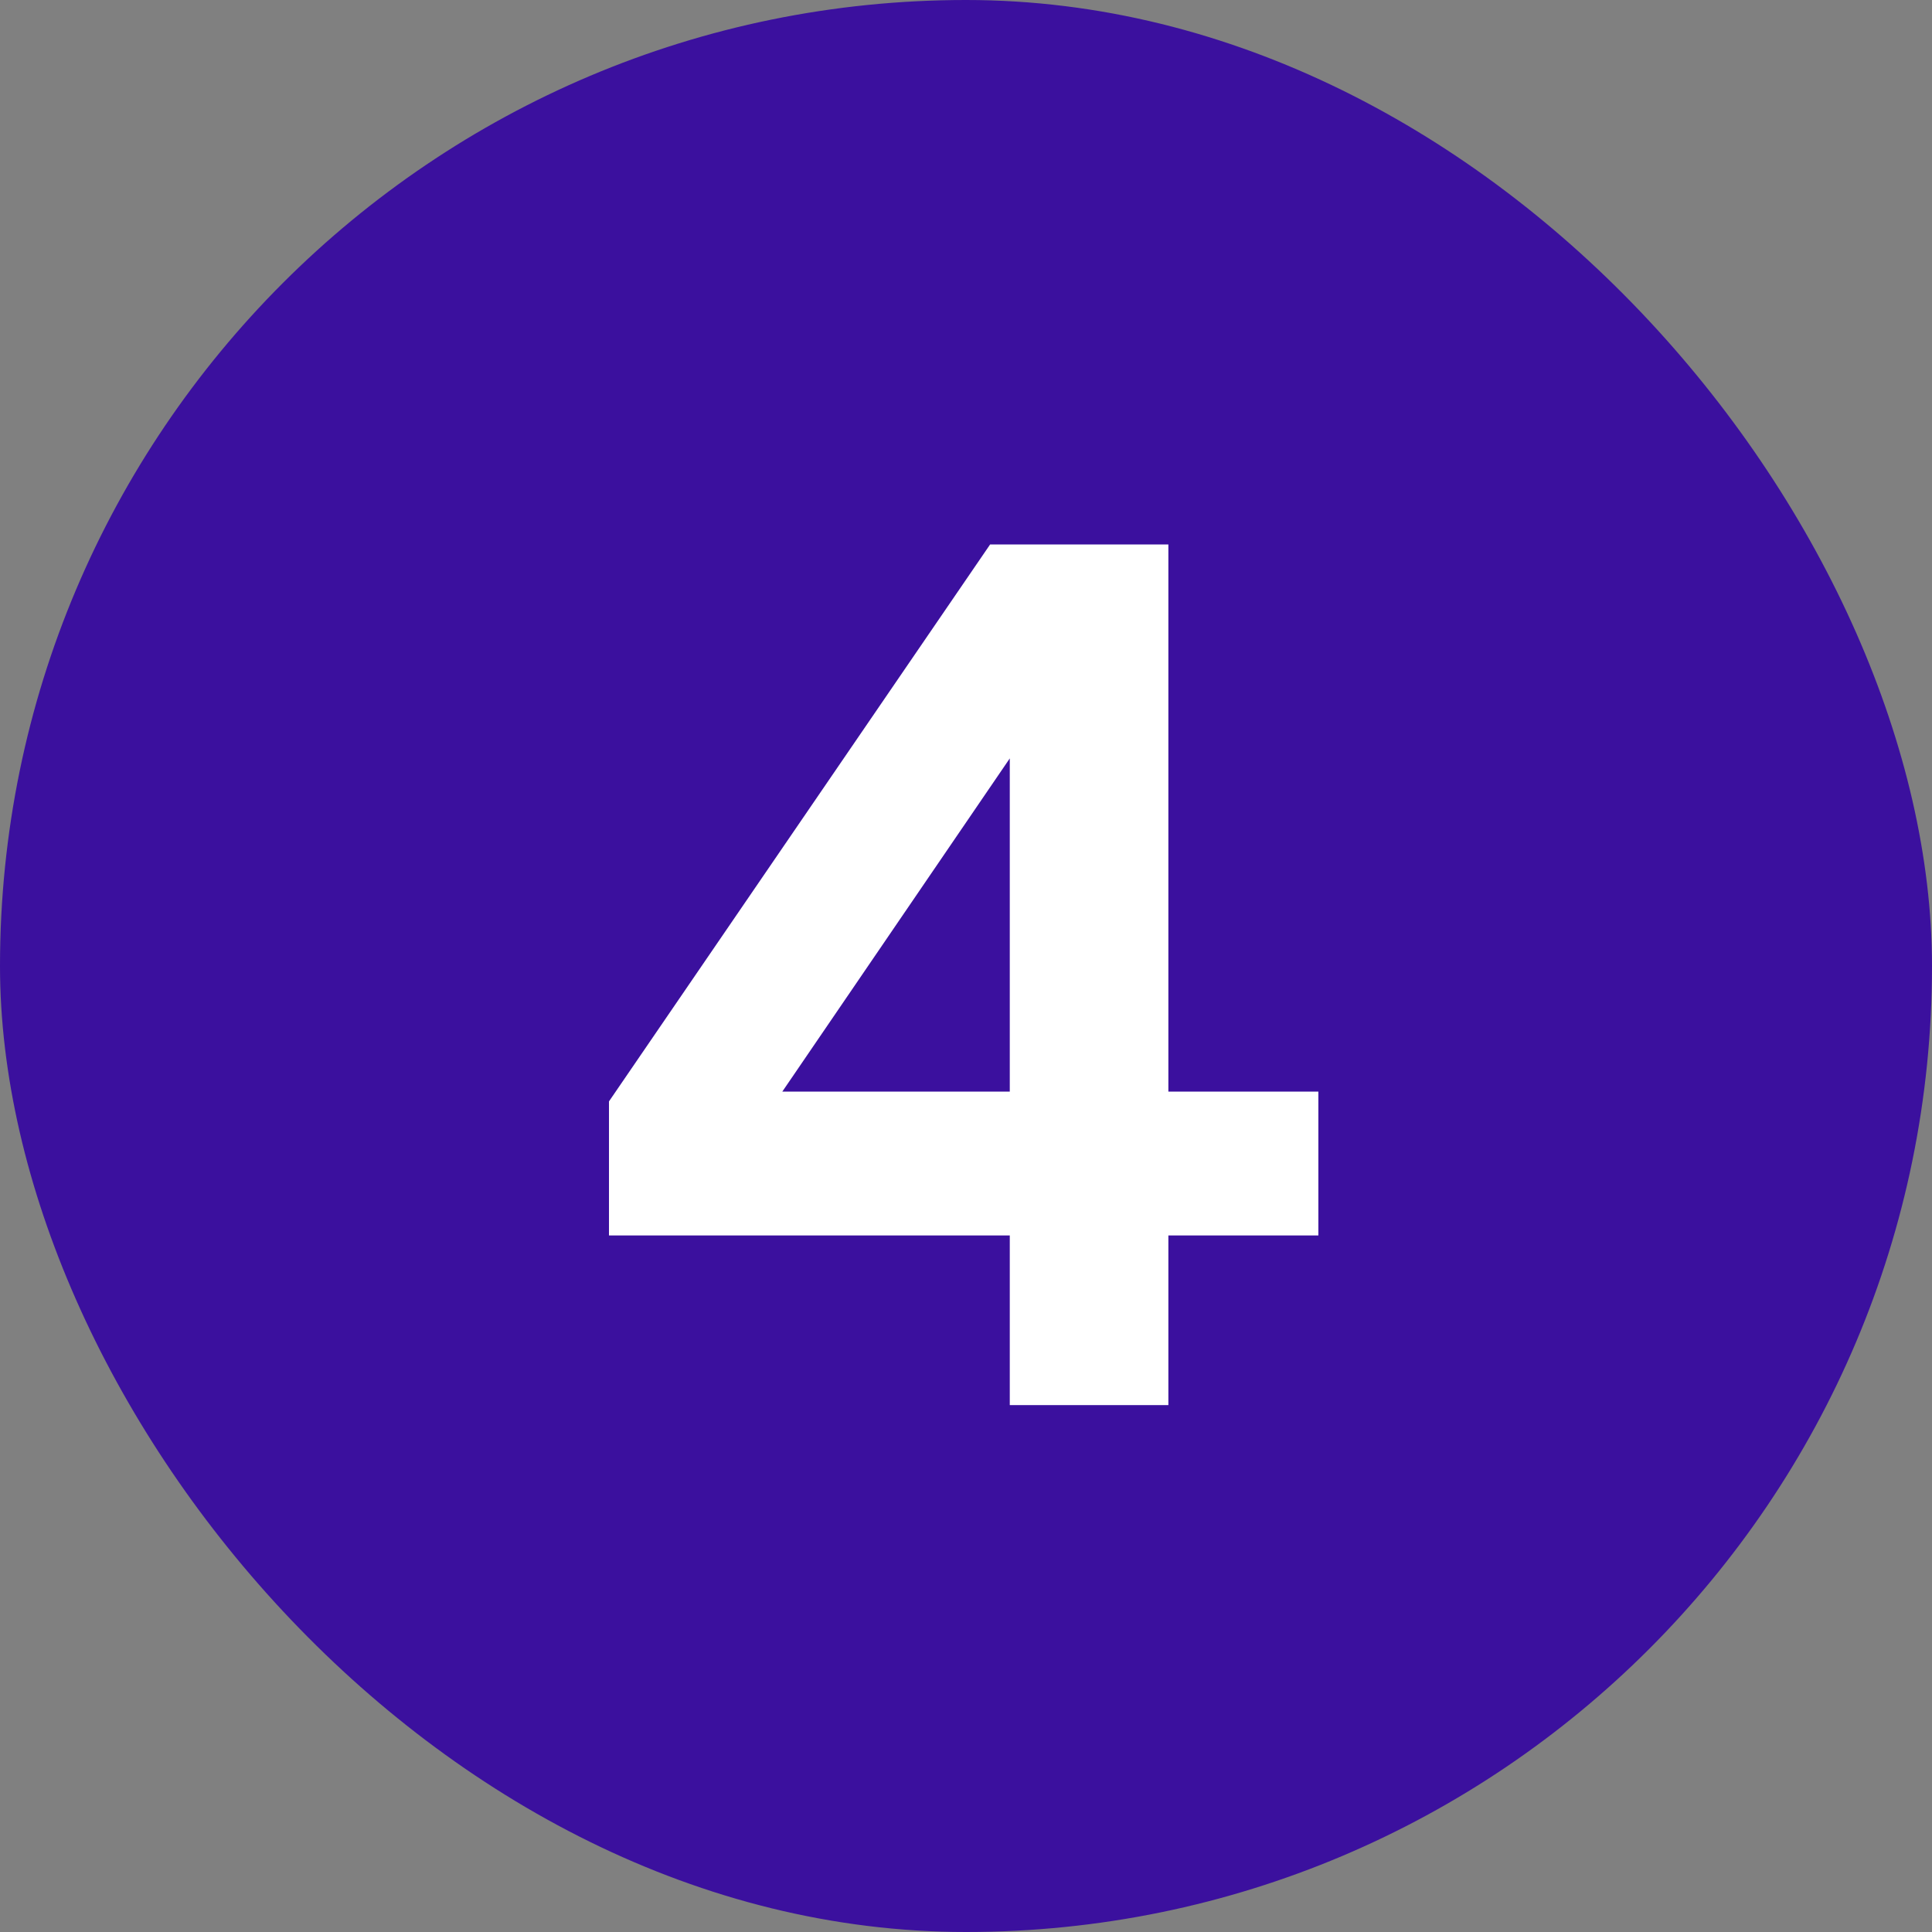 <svg xmlns="http://www.w3.org/2000/svg" width="44" height="44" viewBox="0 0 44 44" fill="none"><rect x="0" y="0" width="44" height="44" fill="#808080" stroke="none"/><rect width="44" height="44" rx="22" fill="#3B109E"></rect><path d="M22.997 32V28.136H13.869V25.084L22.549 12.4H26.609V24.86H30.025V28.136H26.609V32H22.997ZM17.817 24.86H22.997V17.272L17.817 24.86Z" fill="white"></path></svg>
